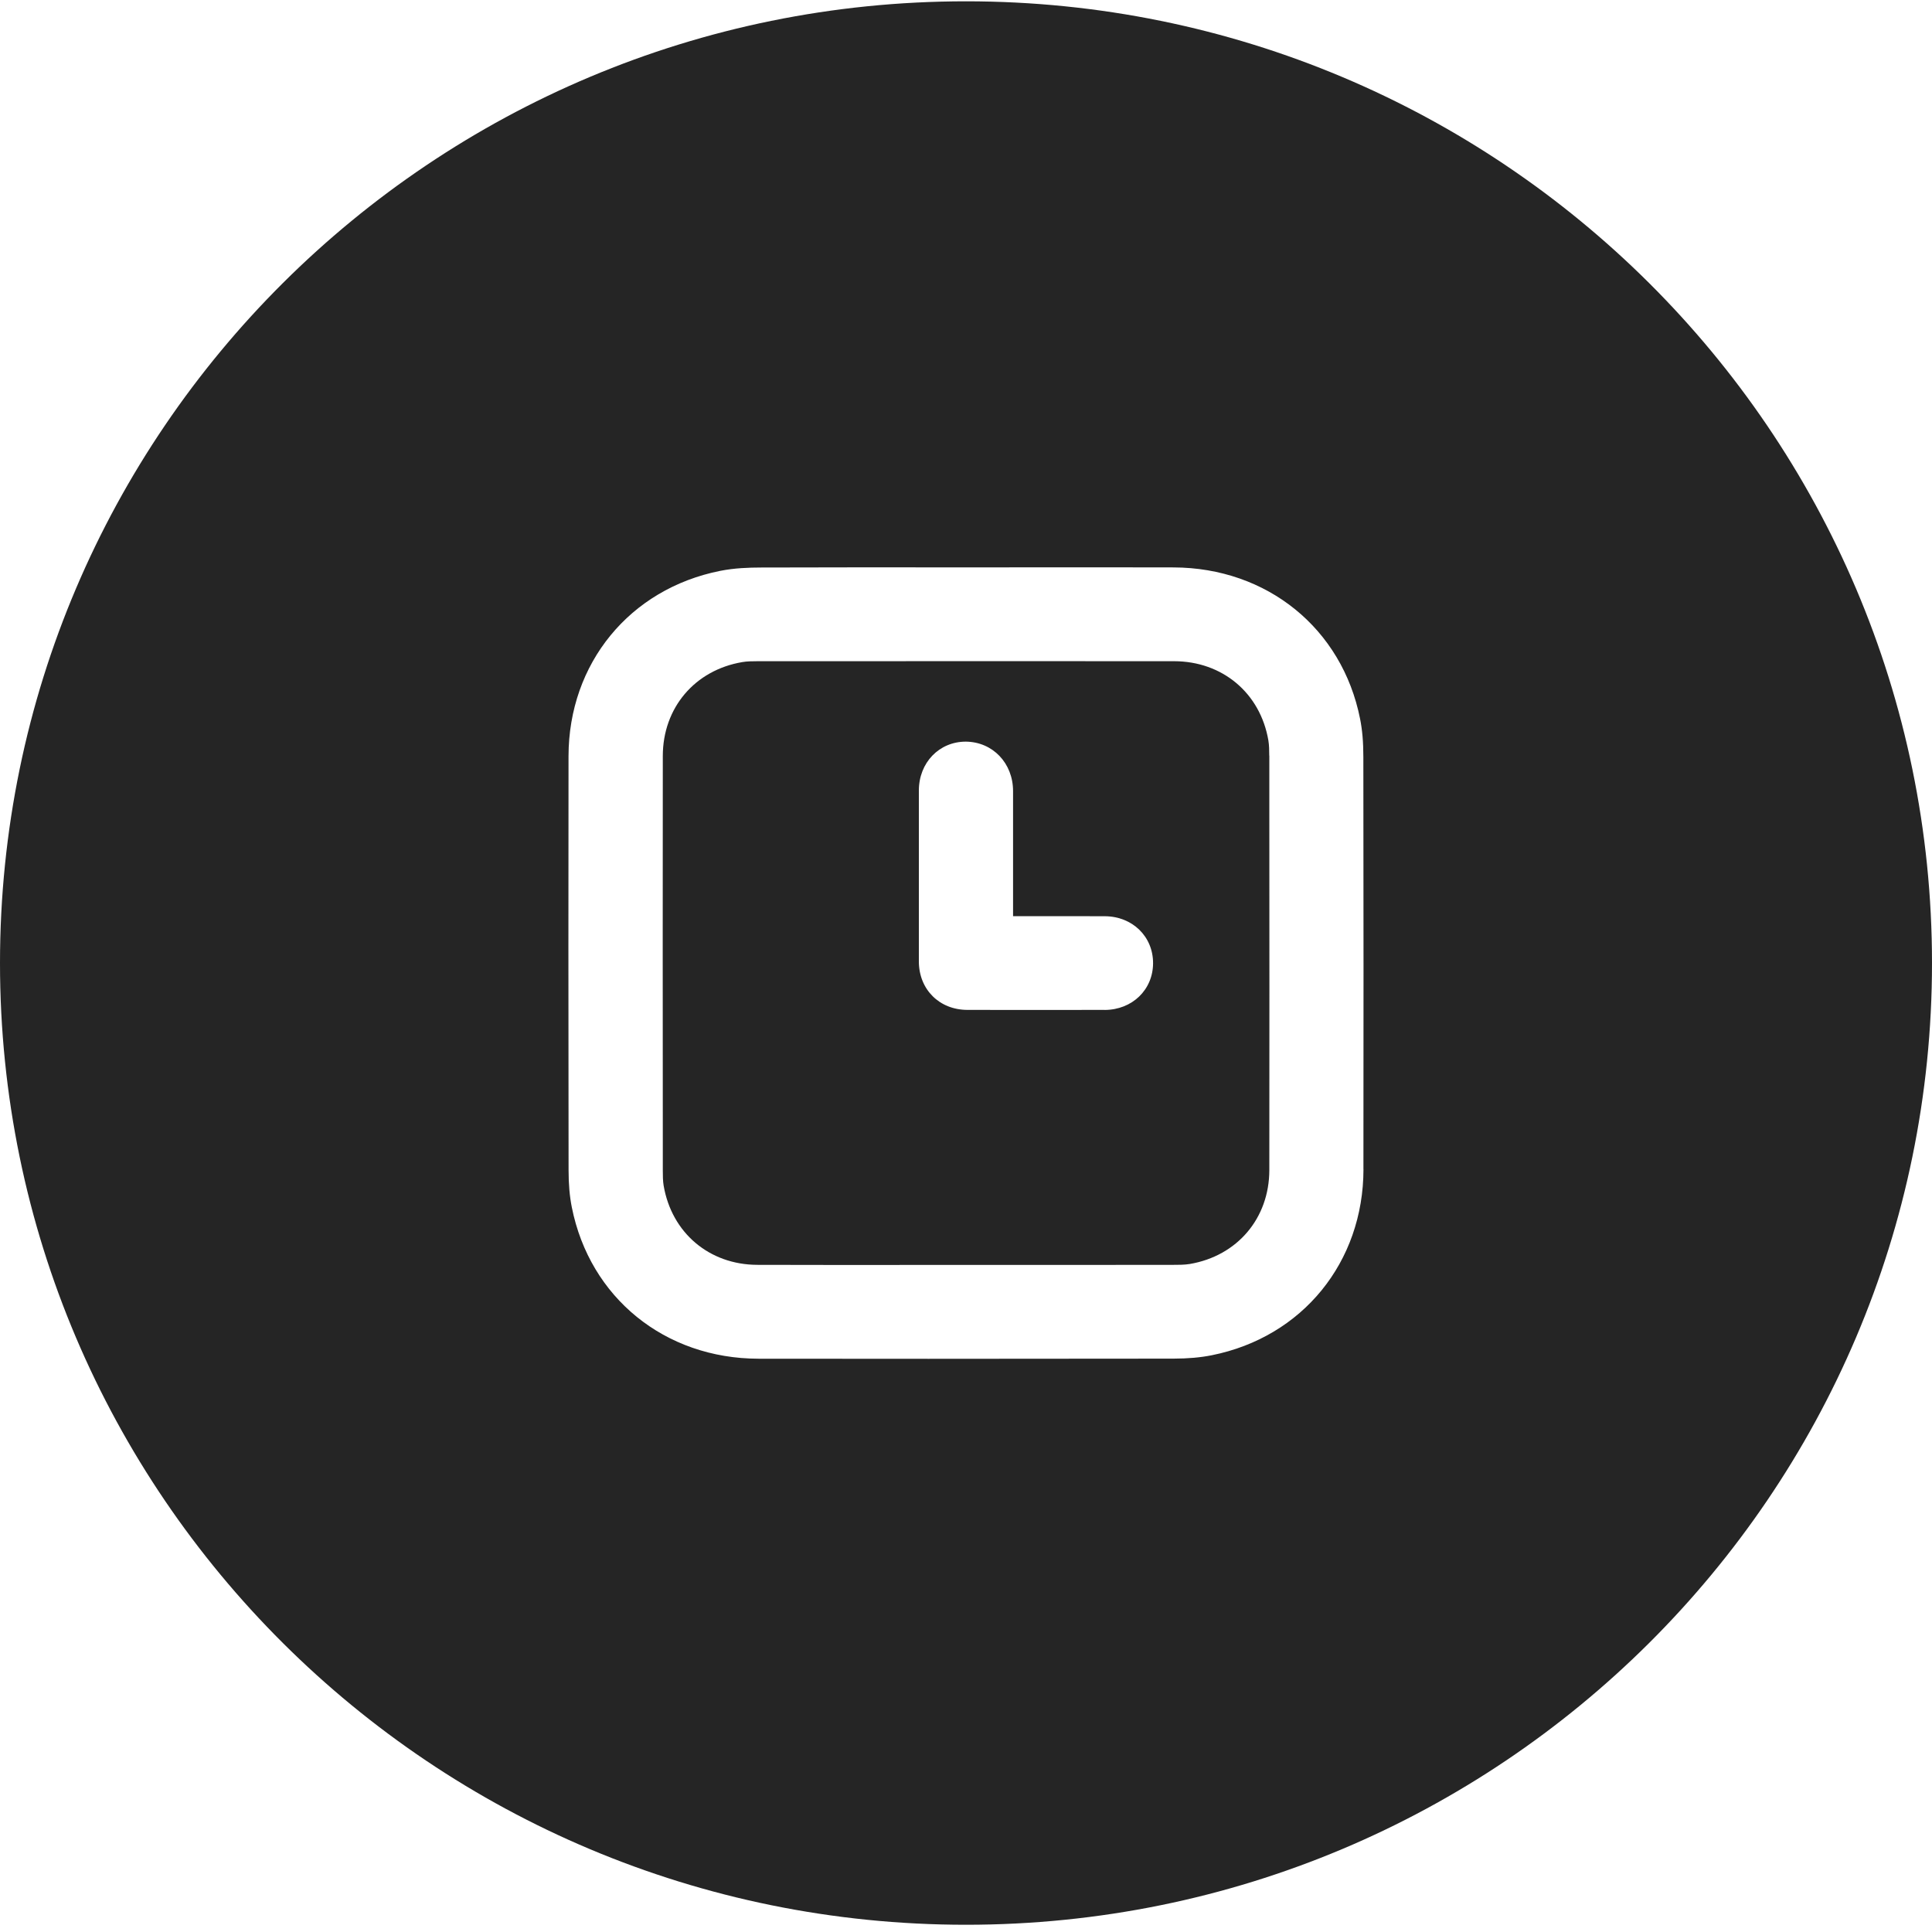 <svg width="75" height="75" viewBox="0 0 75 75" fill="none" xmlns="http://www.w3.org/2000/svg">
<g id="&#208;&#151;&#208;&#189;&#208;&#176;&#209;&#135;&#208;&#190;&#208;&#186;_2">
<path id="Vector" d="M49.272 29.335C49.272 29.144 49.269 28.925 49.238 28.742C48.924 26.905 47.454 25.67 45.58 25.668C43.392 25.666 41.202 25.666 39.015 25.666C36.312 25.666 33.609 25.666 30.905 25.668H29.414C29.21 25.668 28.996 25.671 28.818 25.702C26.973 26.013 25.732 27.477 25.73 29.344C25.724 34.333 25.727 39.332 25.73 44.166V45.435C25.73 45.637 25.732 45.85 25.763 46.028C26.076 47.859 27.534 49.094 29.394 49.101C30.344 49.105 31.365 49.106 32.609 49.106C33.33 49.106 35.009 49.105 35.009 49.105C35.809 49.105 36.608 49.104 37.409 49.104H41.039C42.513 49.104 43.989 49.104 45.463 49.102H45.49C45.731 49.102 45.981 49.102 46.186 49.068C48.031 48.755 49.272 47.293 49.275 45.426C49.28 40.68 49.279 35.901 49.275 31.281V29.335H49.272ZM42.882 39.204C41.987 39.206 41.093 39.207 40.198 39.207C39.303 39.207 38.435 39.207 37.554 39.204C36.464 39.202 35.672 38.41 35.67 37.324C35.668 35.291 35.668 33.122 35.67 30.69C35.67 29.607 36.456 28.79 37.495 28.79C38.541 28.802 39.326 29.627 39.327 30.71C39.329 31.959 39.327 33.208 39.327 34.457V35.565H41.191C41.757 35.565 42.323 35.565 42.889 35.568C43.959 35.572 44.765 36.356 44.762 37.392C44.759 38.424 43.951 39.203 42.881 39.206L42.882 39.204Z" fill="#252525"/>
<path id="Vector_2" d="M37.5 0.051C16.79 0.051 0 16.767 0 37.385C0 58.003 16.79 74.719 37.5 74.719C58.21 74.719 75 58.003 75 37.385C75 16.767 58.211 0.051 37.5 0.051ZM52.93 45.386C52.926 49.003 50.56 51.905 47.043 52.61C46.606 52.698 46.12 52.741 45.554 52.742C42.197 52.747 39.089 52.749 36.05 52.749C33.848 52.749 31.646 52.749 29.445 52.745C25.81 52.741 22.897 50.378 22.198 46.867C22.113 46.441 22.072 45.98 22.072 45.418C22.064 39.137 22.063 34.031 22.07 29.353C22.075 25.753 24.441 22.863 27.957 22.161C28.516 22.05 29.07 22.032 29.539 22.031C30.669 22.027 31.877 22.024 33.452 22.024C34.13 22.024 37.547 22.026 37.547 22.026C37.547 22.026 41.696 22.023 42.453 22.023C43.487 22.023 44.521 22.023 45.554 22.027C49.19 22.037 52.102 24.399 52.798 27.904C52.885 28.337 52.925 28.807 52.925 29.384C52.933 35.013 52.934 40.247 52.928 45.386H52.93Z" fill="#252525"/>
</g>
</svg>
